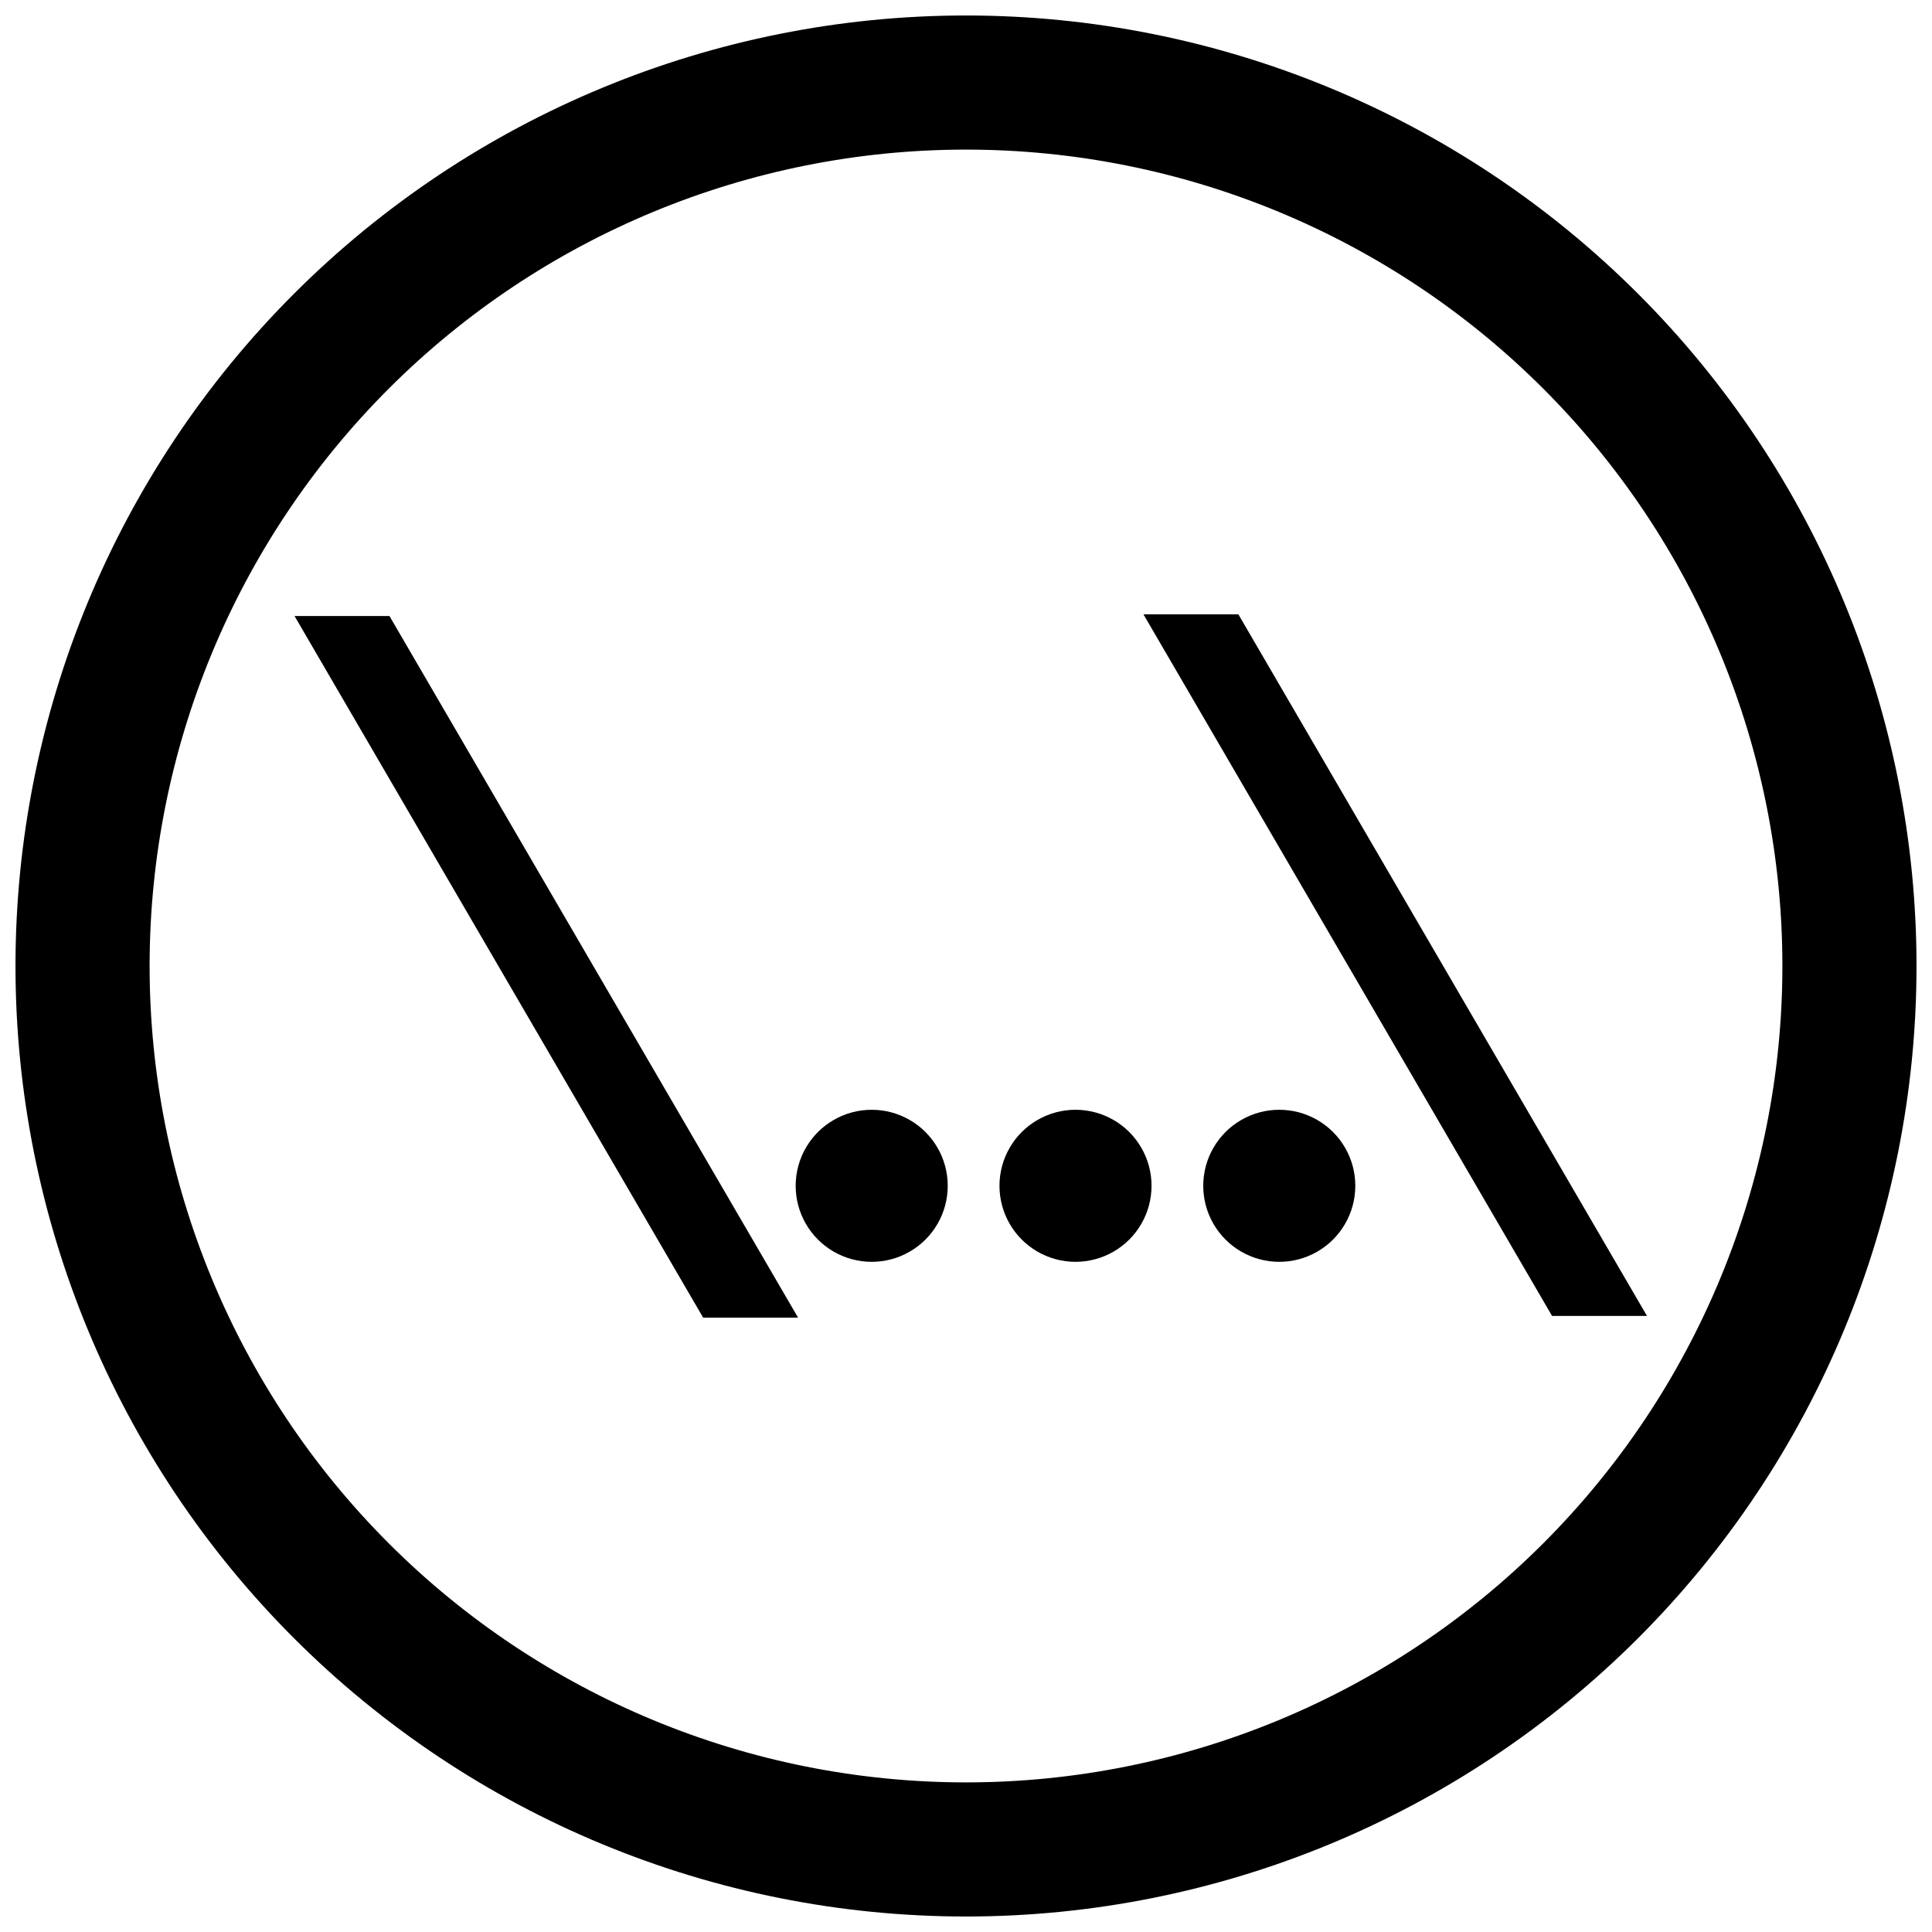 <?xml version="1.0" encoding="UTF-8"?>
<!-- Uploaded to: ICON Repo, www.svgrepo.com, Generator: ICON Repo Mixer Tools -->
<svg width="800px" height="800px" version="1.1" viewBox="144 144 512 512" xmlns="http://www.w3.org/2000/svg">
 <defs>
  <clipPath id="a">
   <path d="m148.09 148.09h503.81v503.81h-503.81z"/>
  </clipPath>
 </defs>
 <g clip-path="url(#a)">
  <path transform="matrix(-13.755 0 0 13.755 400 401.14)" d="m17.021-0.083c0 4.514-1.793 8.844-4.985 12.036-3.192 3.192-7.521 4.985-12.036 4.985-4.514 0-8.844-1.793-12.036-4.985-3.192-3.192-4.985-7.521-4.985-12.036 0-4.514 1.793-8.844 4.985-12.036 3.192-3.192 7.521-4.985 12.036-4.985 4.514 0 8.844 1.793 12.036 4.985 3.192 3.192 4.985 7.521 4.985 12.036z" fill="none" stroke="#000000" stroke-width="2.584"/>
 </g>
 <path d="m472.18 306.8h-25.156l108.29 185.94h25.156"/>
 <path d="m247.21 307.25h-25.156l108.29 185.94h25.156"/>
 <path d="m462.87 458.25c0 7.199 3.84 13.852 10.074 17.449 6.234 3.602 13.918 3.602 20.152 0 6.234-3.598 10.074-10.25 10.074-17.449 0-7.199-3.84-13.848-10.074-17.449-6.234-3.598-13.918-3.598-20.152 0-6.234 3.602-10.074 10.25-10.074 17.449z"/>
 <path d="m408.87 458.25c0 7.199 3.84 13.852 10.074 17.449 6.234 3.602 13.918 3.602 20.152 0 6.234-3.598 10.074-10.25 10.074-17.449 0-7.199-3.84-13.848-10.074-17.449-6.234-3.598-13.918-3.598-20.152 0-6.234 3.602-10.074 10.25-10.074 17.449z"/>
 <path d="m354.86 458.25c0 7.199 3.84 13.852 10.074 17.449 6.234 3.602 13.918 3.602 20.152 0 6.234-3.598 10.074-10.25 10.074-17.449 0-7.199-3.84-13.848-10.074-17.449-6.234-3.598-13.918-3.598-20.152 0-6.234 3.602-10.074 10.25-10.074 17.449z"/>
</svg>